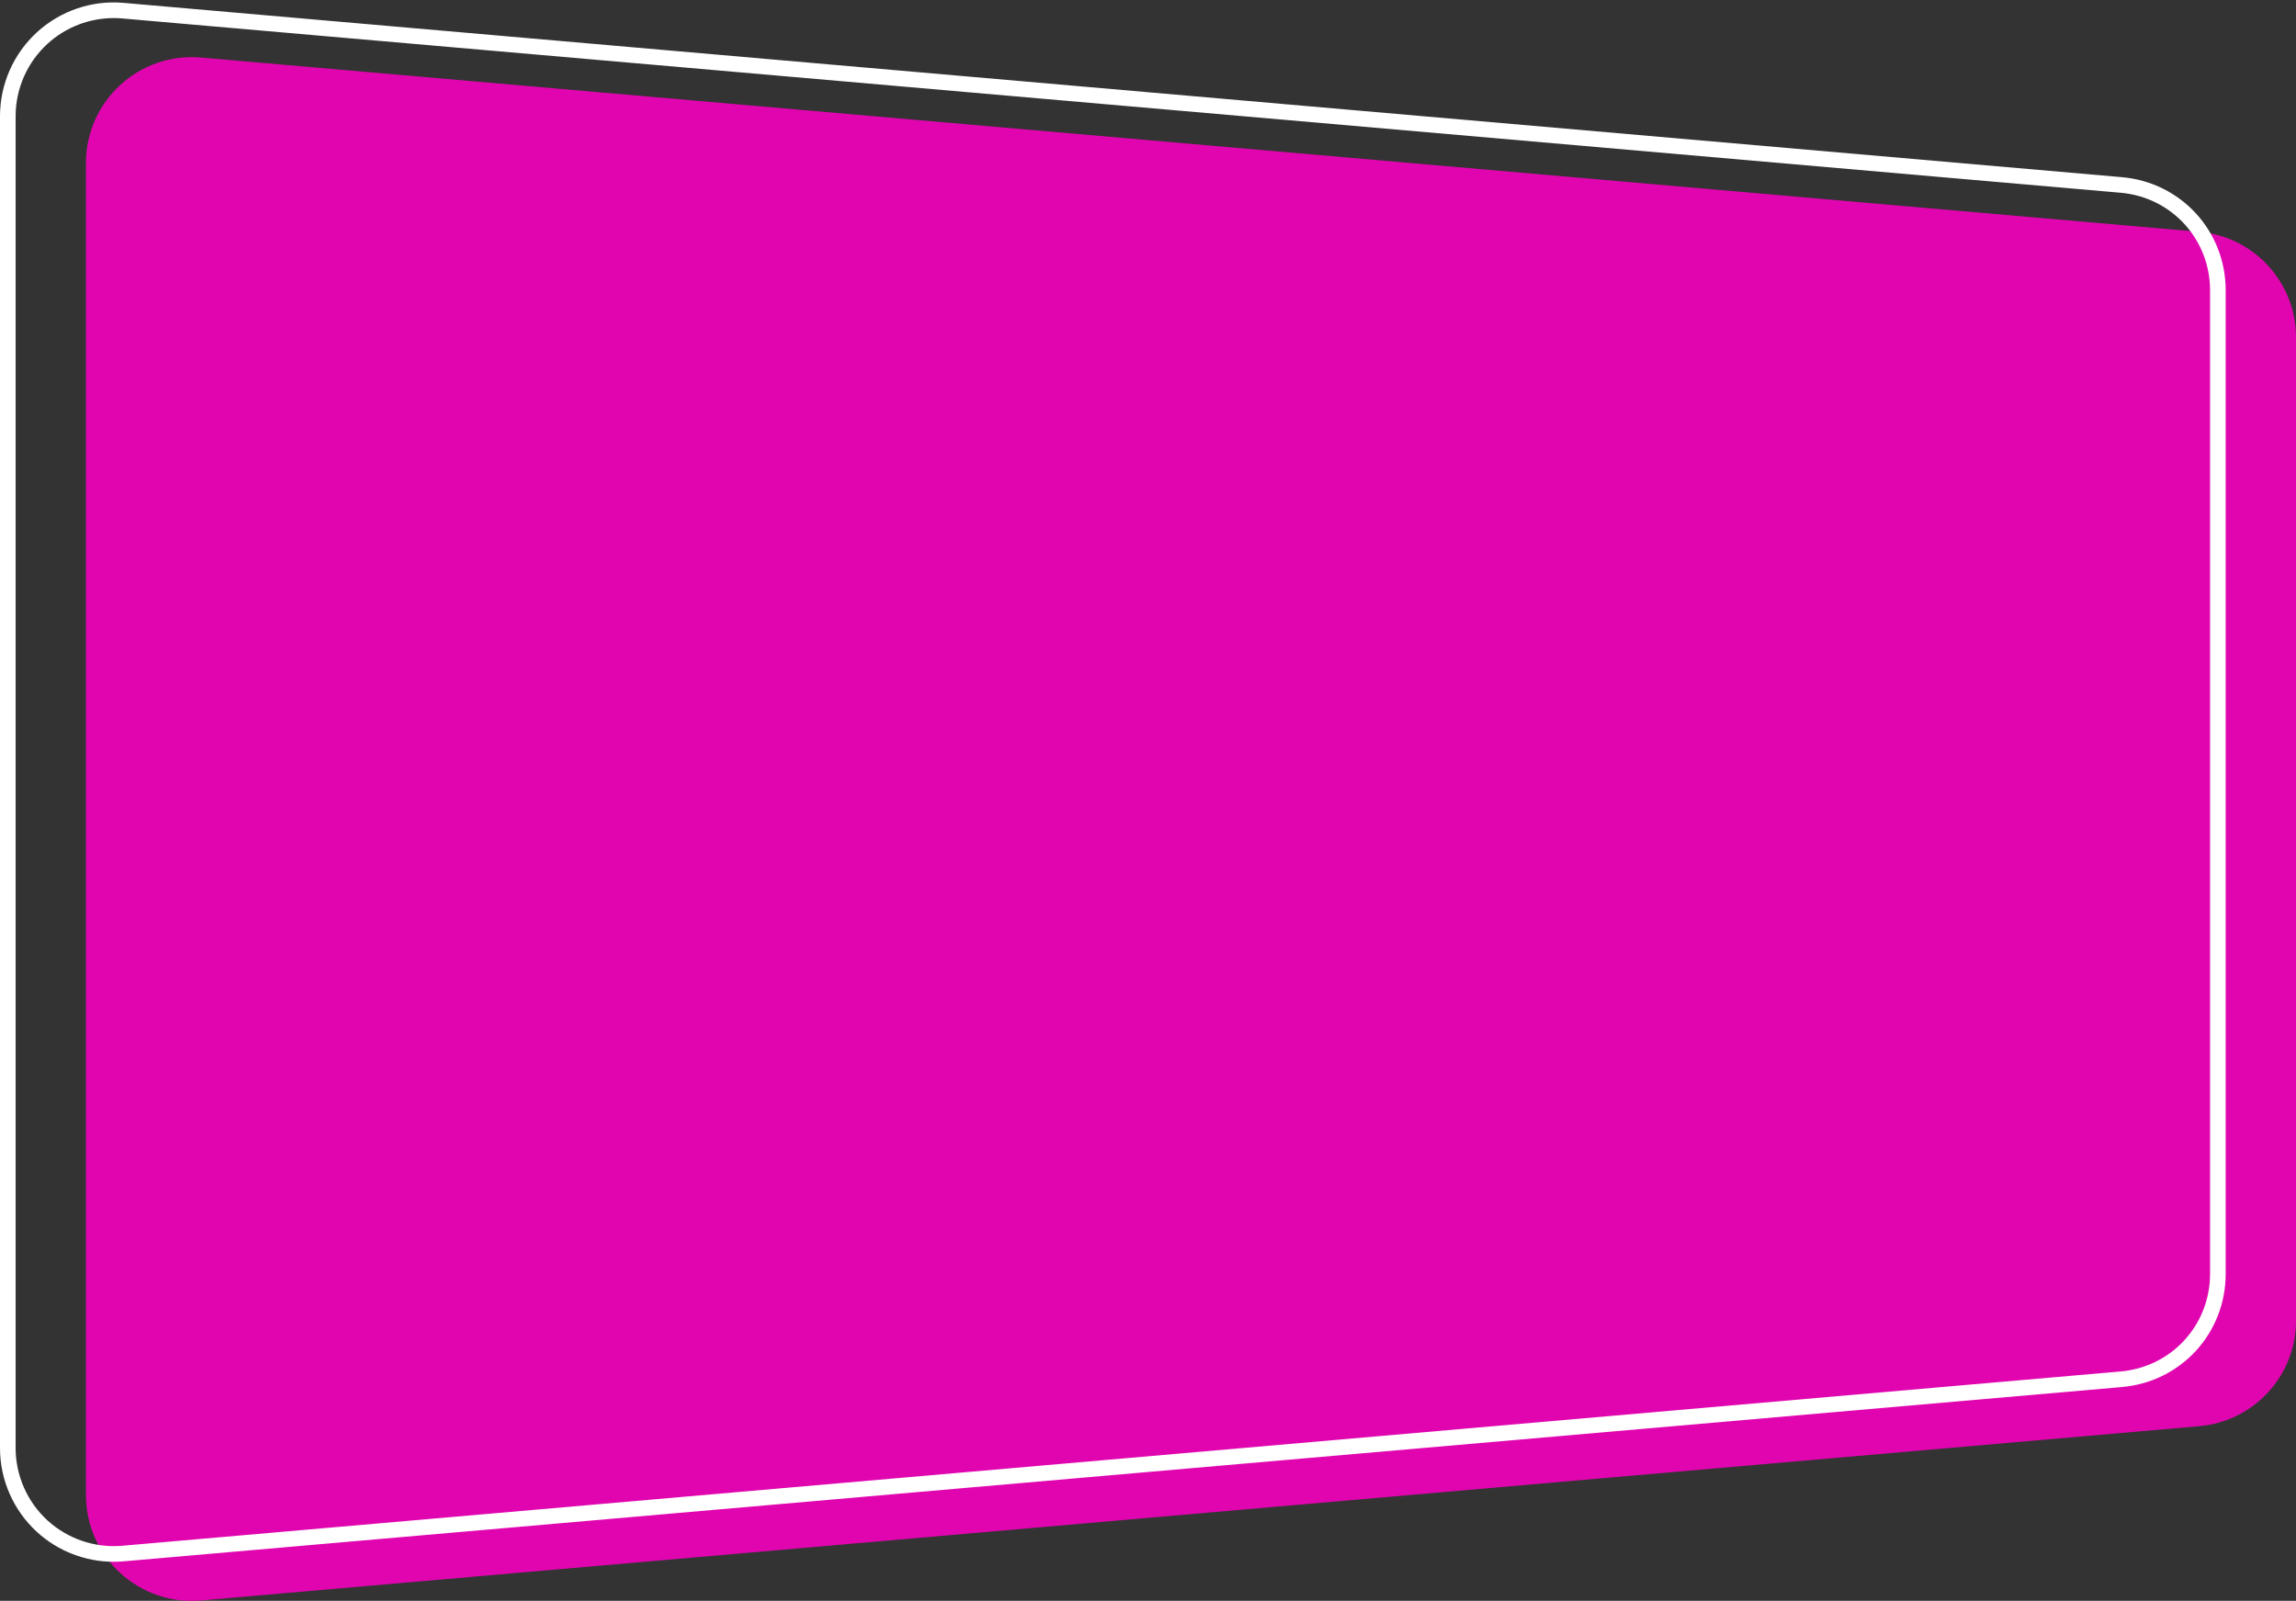 <?xml version="1.0" encoding="UTF-8" standalone="no"?><svg xmlns="http://www.w3.org/2000/svg" xmlns:xlink="http://www.w3.org/1999/xlink" fill="#000000" height="2911" preserveAspectRatio="xMidYMid meet" version="1" viewBox="0.0 -4.4 4175.7 2911.0" width="4175.7" zoomAndPan="magnify"><rect x="0.0" y="-4.4" width="4175.7" height="2911.0" fill="#333333" stroke="none"/><defs><clipPath id="a"><path d="M 156 99 L 4175.719 99 L 4175.719 2906.641 L 156 2906.641 Z M 156 99"/></clipPath></defs><g><g clip-path="url(#a)" id="change1_1"><path d="M 3999.91 2588.949 L 365.586 2905.891 C 253.07 2915.711 156.312 2827.02 156.312 2714.082 L 156.312 292.062 C 156.312 179.113 253.07 90.426 365.586 100.234 L 3999.91 417.191 C 4099.387 425.867 4175.727 509.152 4175.727 609.012 L 4175.727 2397.129 C 4175.727 2496.98 4099.387 2580.27 3999.91 2588.949" fill="#e105b0"/></g><g id="change2_1"><path d="M 206.848 28.461 C 162.453 28.461 119.211 45.125 86.266 75.348 C 49.504 109.02 28.422 156.922 28.422 206.789 L 28.422 2628.801 C 28.422 2678.68 49.504 2726.609 86.266 2760.281 C 123.012 2793.941 172.5 2810.738 222.238 2806.461 L 3856.562 2489.52 C 3949.414 2481.449 4019.418 2405.059 4019.418 2311.859 L 4019.418 523.75 C 4019.418 430.562 3949.414 354.176 3856.562 346.078 L 222.238 29.133 C 217.102 28.684 211.969 28.461 206.848 28.461 Z M 206.848 2835.551 C 155.391 2835.551 105.262 2816.262 67.059 2781.23 C 24.438 2742.18 0 2686.609 0 2628.801 L 0 206.789 C 0 149 24.438 93.426 67.059 54.387 C 109.676 15.324 167.059 -4.367 224.707 0.82 L 3859.02 317.77 C 3966.672 327.156 4047.828 415.711 4047.828 523.75 L 4047.828 2311.859 C 4047.828 2419.91 3966.672 2508.449 3859.02 2517.828 L 224.707 2834.77 C 218.738 2835.301 212.785 2835.551 206.848 2835.551" fill="#ffffff"/></g></g></svg>